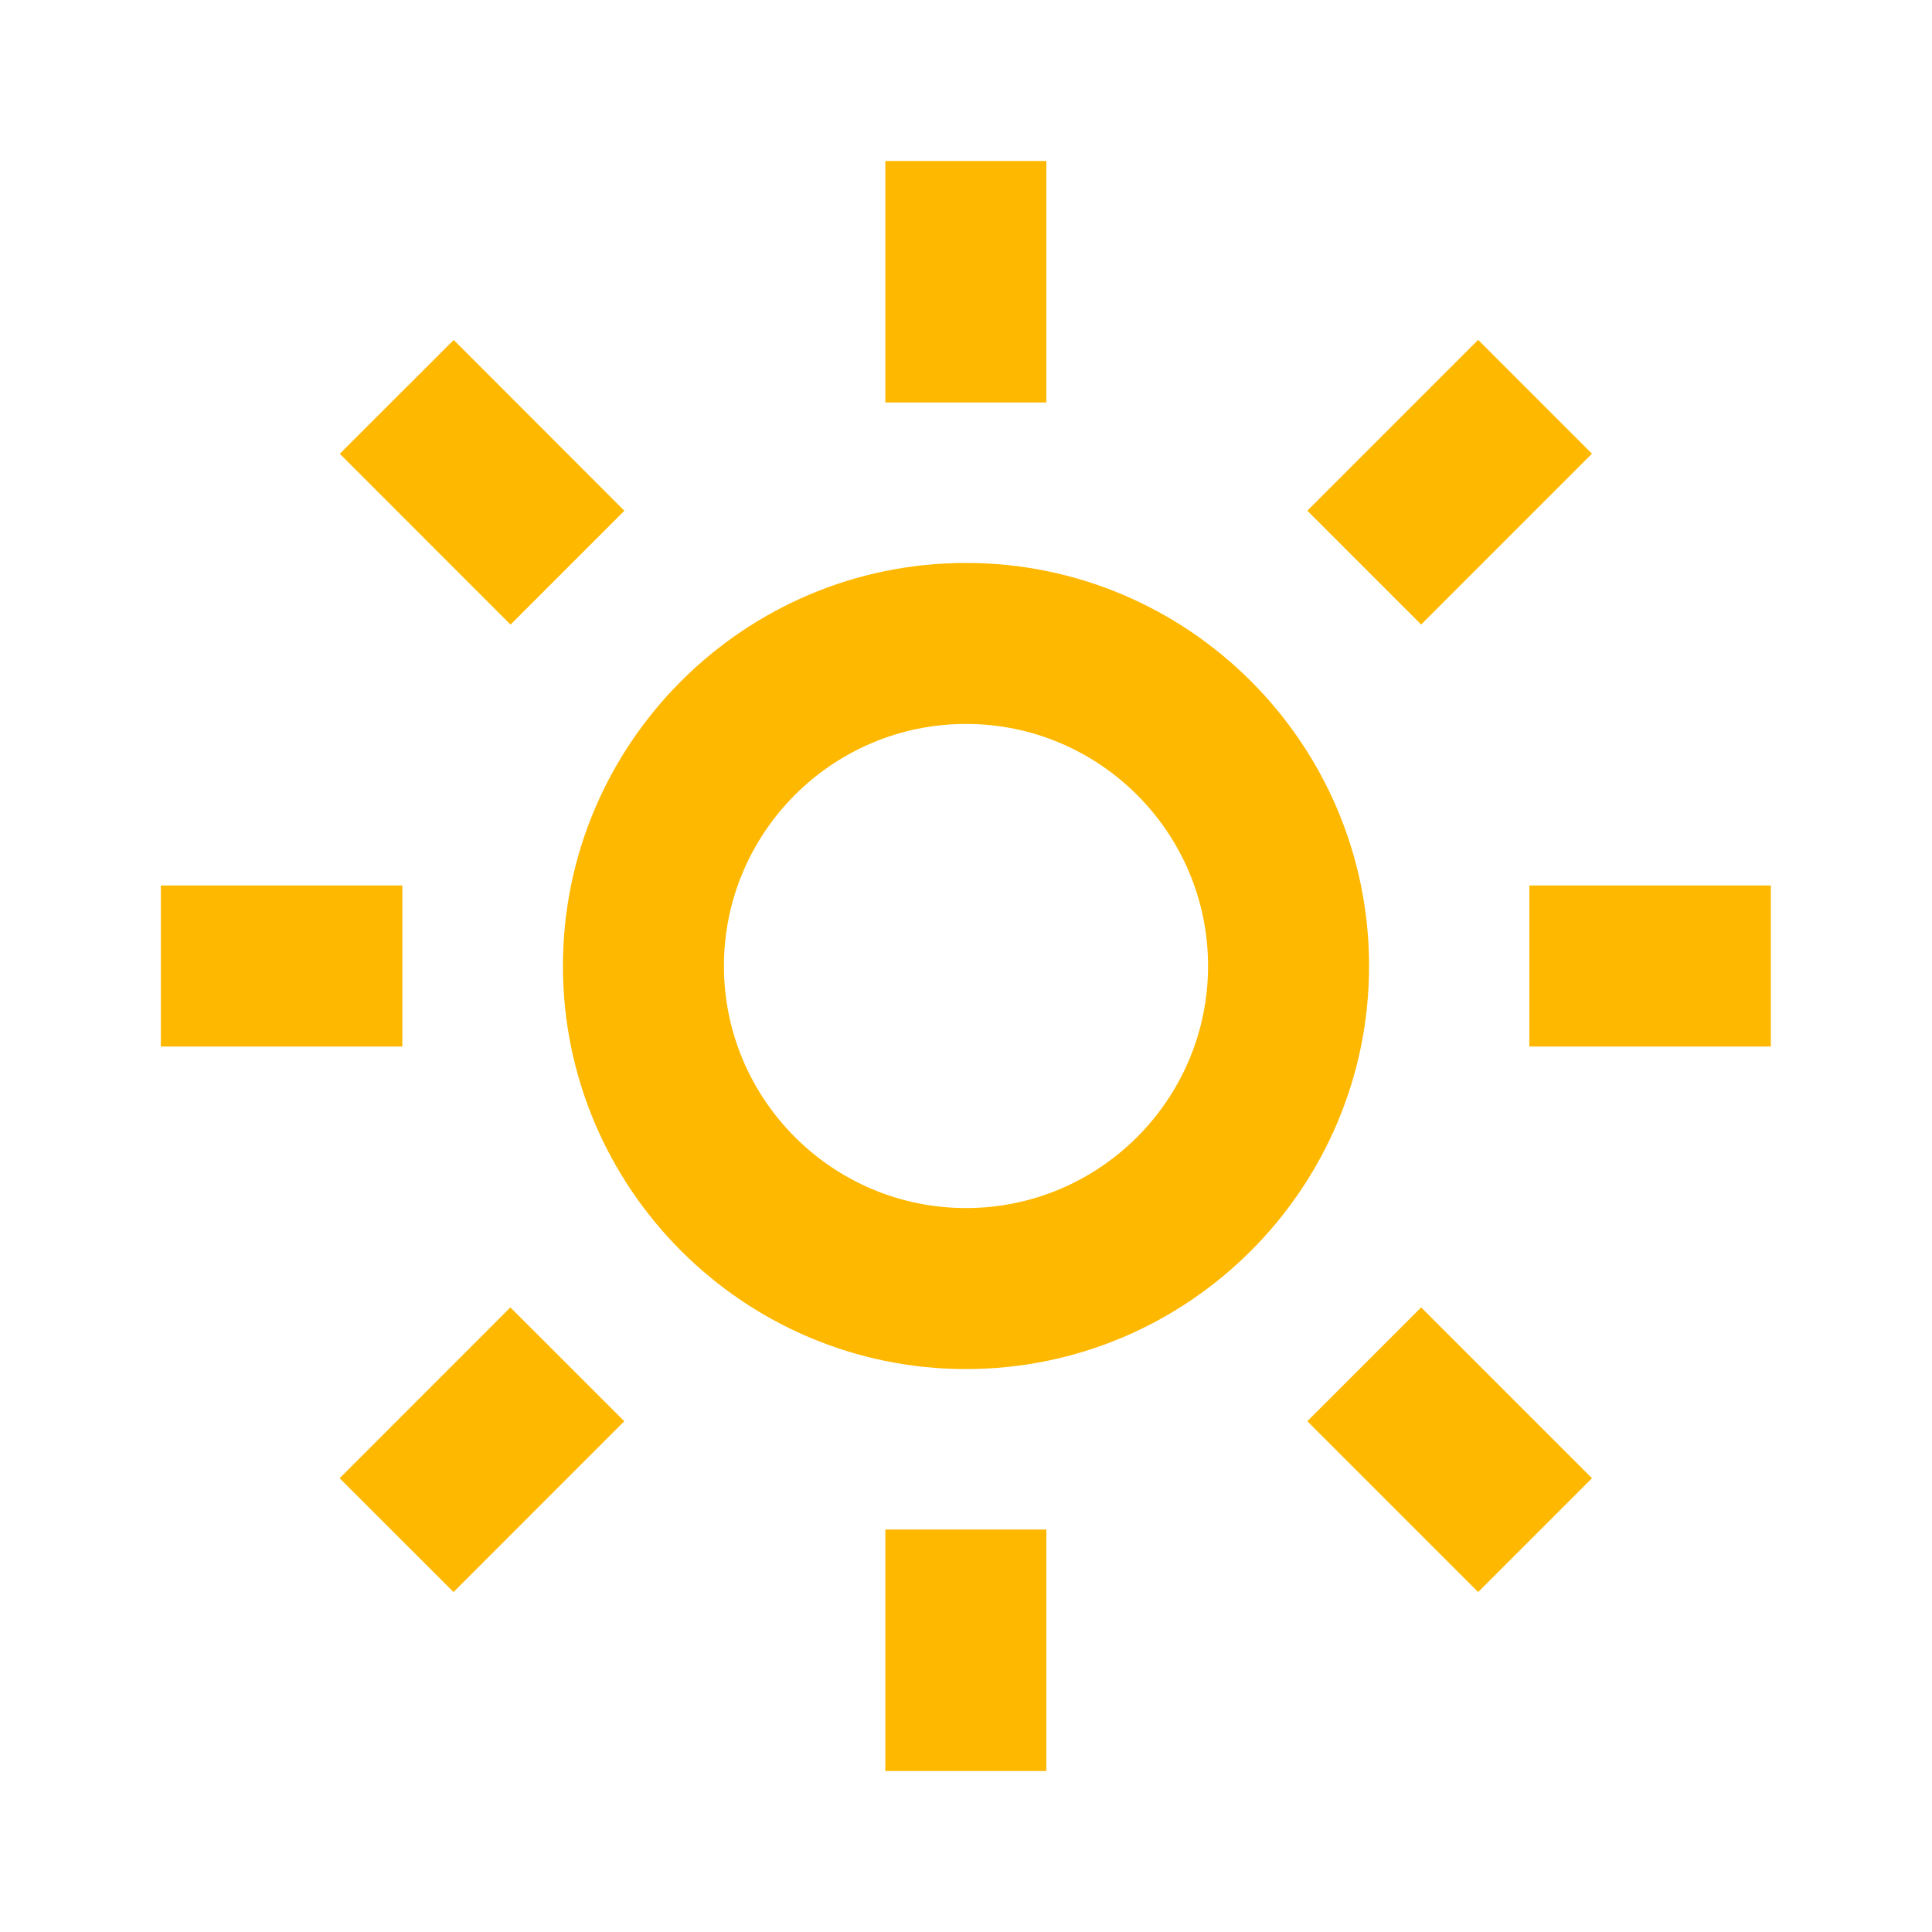 <svg xmlns="http://www.w3.org/2000/svg" width="24" height="24" viewBox="0 0 24 24" fill="none"><rect width="24" height="24" fill="#F5F5F5"></rect><g clip-path="url(#clip0_35_1191)"><rect width="1920" height="3945" transform="translate(-1291 -2298)" fill="white"></rect><rect x="-40" y="-40" width="357" height="218" rx="8" fill="#EAF8FD"></rect><rect x="-16" y="-16" width="60" height="60" rx="8" fill="white"></rect><path d="M6.993 12C6.993 14.761 9.239 17.007 12 17.007C14.761 17.007 17.007 14.761 17.007 12C17.007 9.239 14.761 6.993 12 6.993C9.239 6.993 6.993 9.239 6.993 12ZM12 8.993C13.658 8.993 15.007 10.342 15.007 12C15.007 13.658 13.658 15.007 12 15.007C10.342 15.007 8.993 13.658 8.993 12C8.993 10.342 10.342 8.993 12 8.993ZM10.998 19H12.998V22H10.998V19ZM10.998 2H12.998V5H10.998V2ZM1.998 11H4.998V13H1.998V11ZM18.998 11H21.998V13H18.998V11Z" fill="#FFB800"></path><path d="M4.219 18.363L6.34 16.241L7.755 17.655L5.634 19.777L4.219 18.363Z" fill="#FFB800"></path><path d="M16.24 6.344L18.362 4.222L19.776 5.636L17.654 7.758L16.24 6.344Z" fill="#FFB800"></path><path d="M6.342 7.759L4.221 5.637L5.636 4.223L7.756 6.345L6.342 7.759Z" fill="#FFB800"></path><path d="M19.776 18.363L18.362 19.777L16.24 17.655L17.654 16.241L19.776 18.363Z" fill="#FFB800"></path></g><defs><clipPath id="clip0_35_1191"><rect width="1920" height="3945" fill="white" transform="translate(-1291 -2298)"></rect></clipPath></defs></svg>